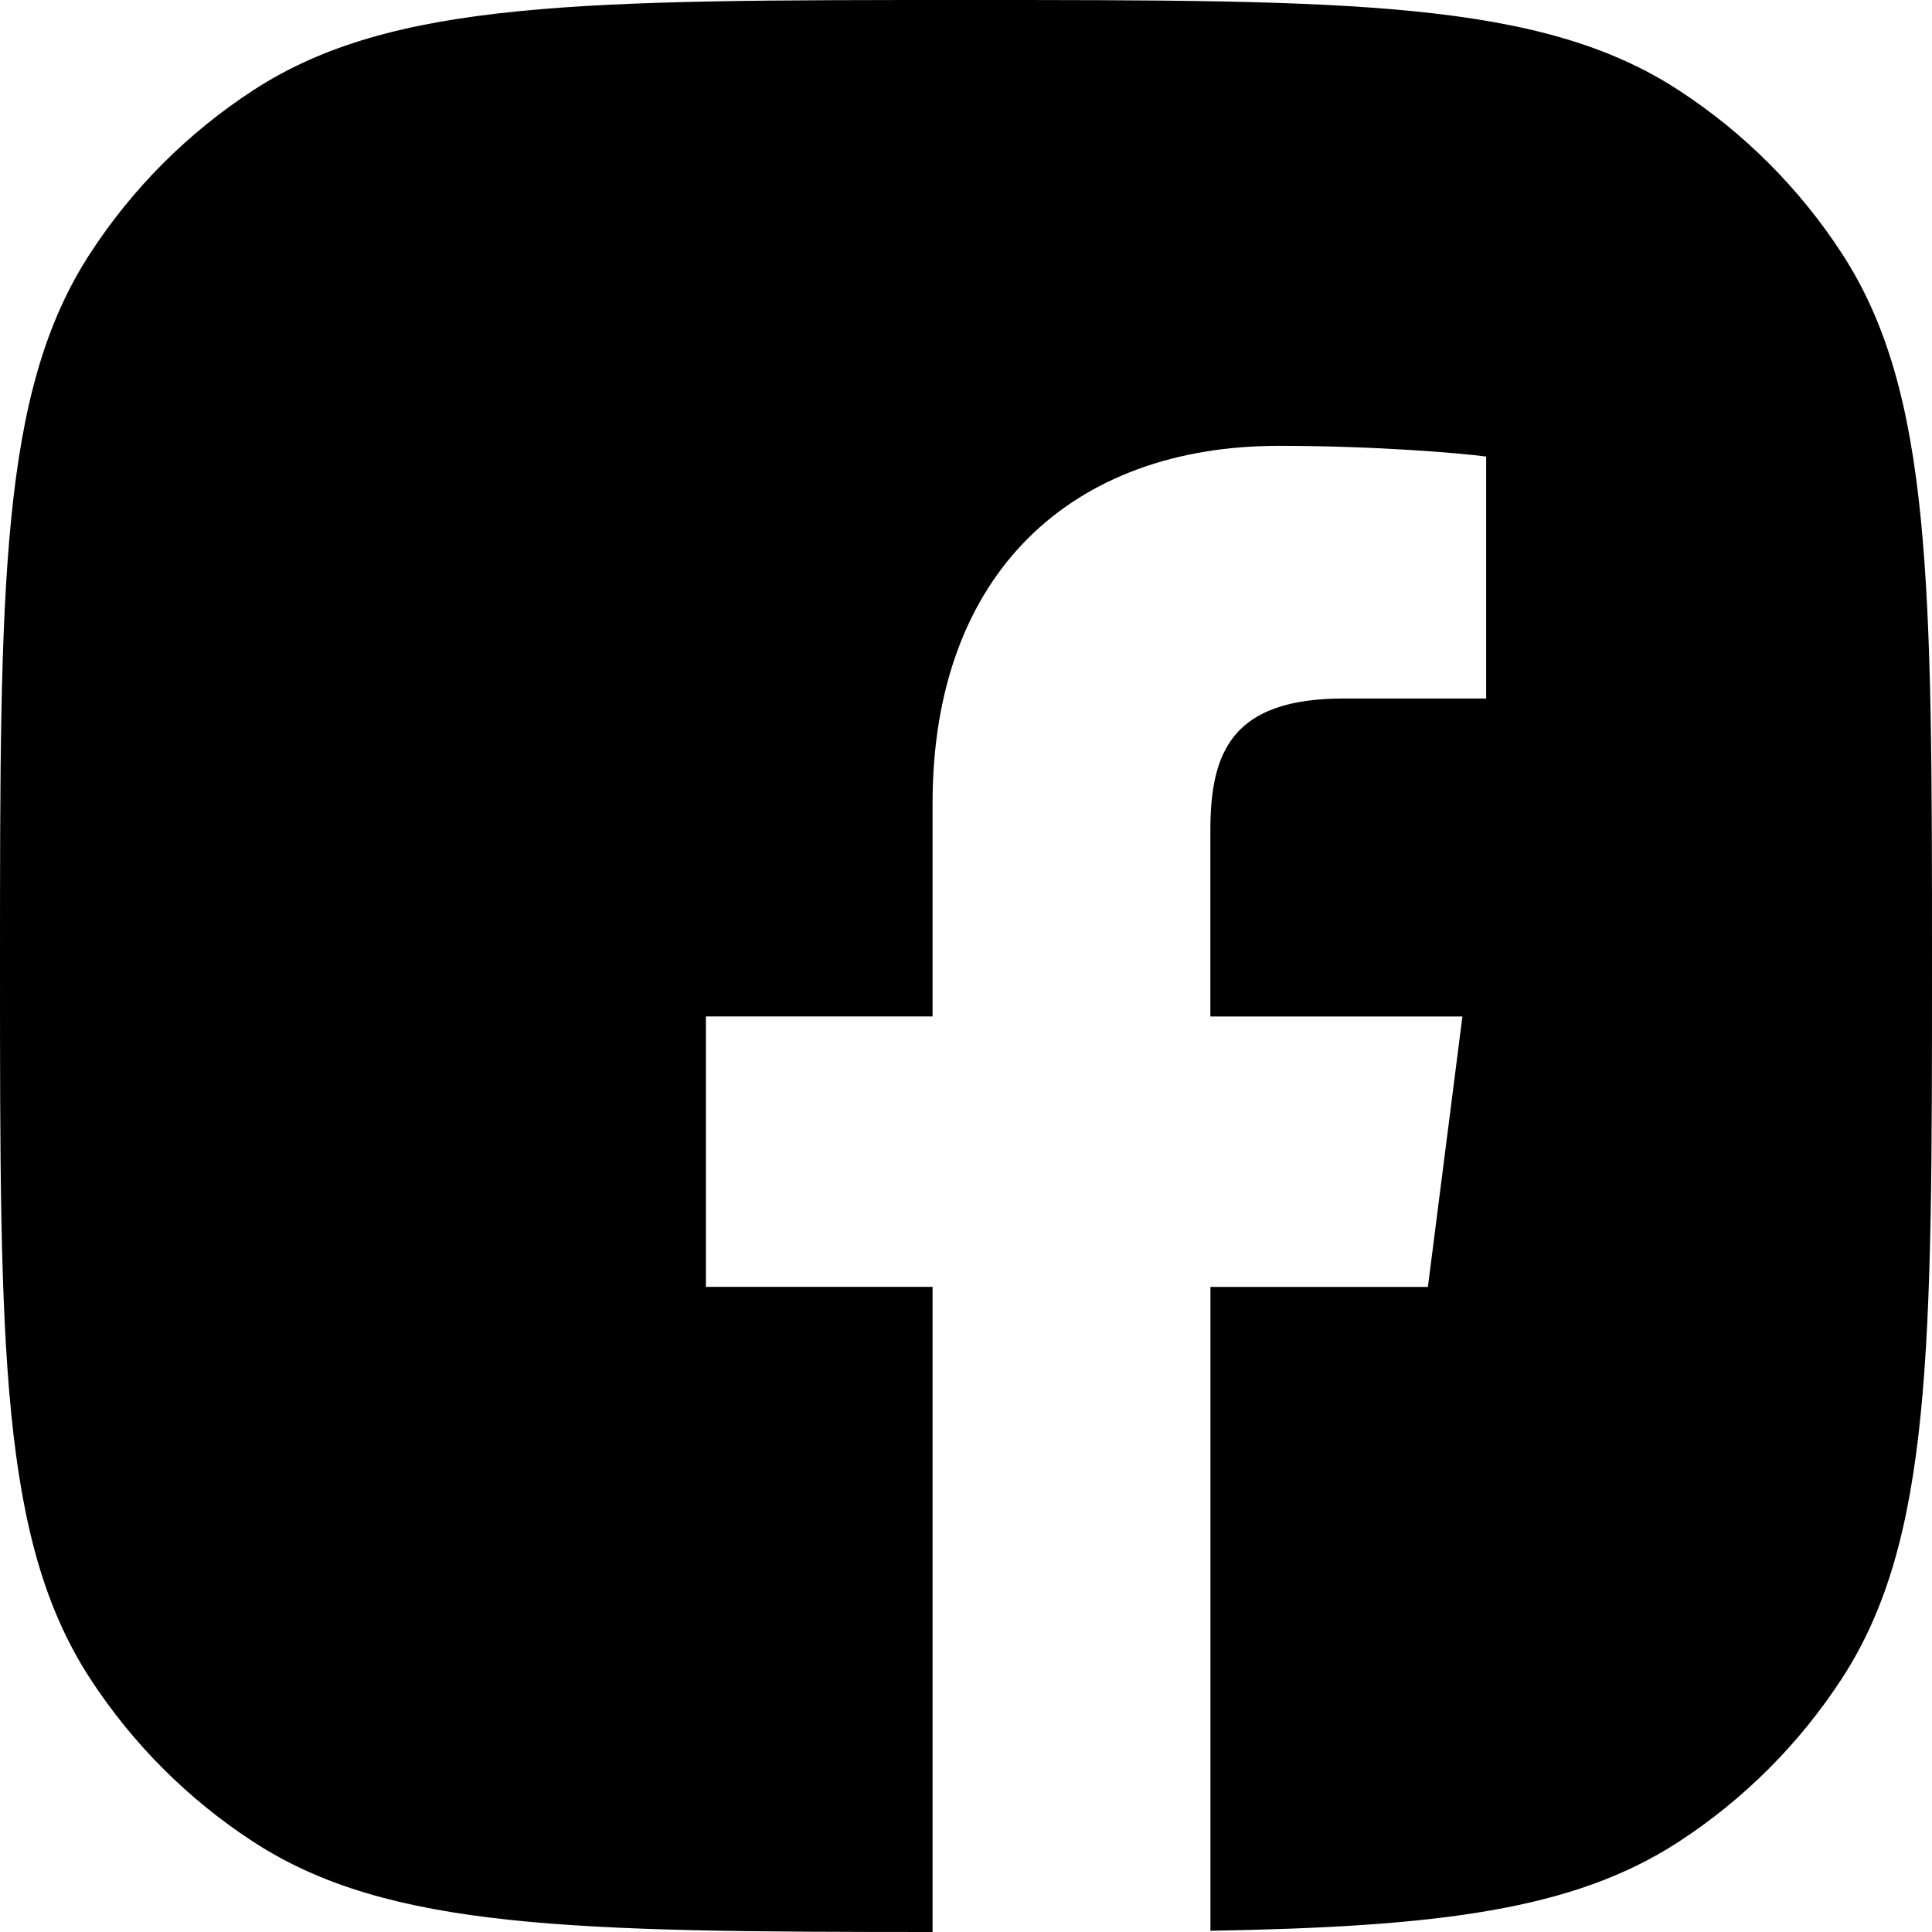 <?xml version="1.0" encoding="UTF-8"?> <svg xmlns="http://www.w3.org/2000/svg" width="52" height="52" viewBox="0 0 52 52" fill="none"> <path fill-rule="evenodd" clip-rule="evenodd" d="M2.42 6.83C0 10.557 0 15.704 0 26C0 36.295 0 41.443 2.42 45.17C3.565 46.932 5.067 48.435 6.83 49.58C10.447 51.928 15.401 51.998 25.1 52V34.636H19V27.357H25.1V21.622C25.1 15.39 28.887 12 34.414 12C37.064 12 39.339 12.2 40 12.288V18.8H36.166C33.16 18.8 32.579 20.24 32.577 22.344V27.359H39.361L38.432 34.638H32.579V51.967C38.686 51.86 42.338 51.419 45.17 49.58C46.932 48.435 48.435 46.932 49.58 45.17C52 41.443 52 36.295 52 26C52 15.704 52 10.557 49.58 6.83C48.435 5.067 46.932 3.565 45.17 2.42C41.443 0 36.295 0 26 0C15.704 0 10.557 0 6.83 2.42C5.067 3.565 3.565 5.067 2.42 6.83Z" fill="black"></path> </svg> 